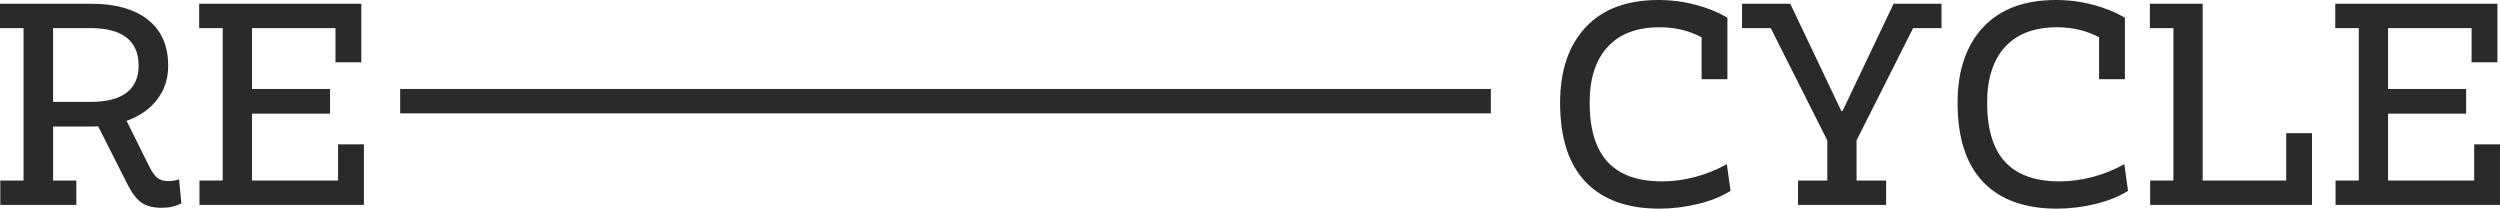 <?xml version="1.0" encoding="UTF-8"?> <!-- Creator: CorelDRAW X6 --> <svg xmlns="http://www.w3.org/2000/svg" xmlns:xlink="http://www.w3.org/1999/xlink" xml:space="preserve" width="237.134mm" height="19.791mm" style="shape-rendering:geometricPrecision; text-rendering:geometricPrecision; image-rendering:optimizeQuality; fill-rule:evenodd; clip-rule:evenodd" viewBox="0 0 22984947 1918264"> <defs> <style type="text/css"> <![CDATA[ .fil1 {fill:#2A2A29} .fil0 {fill:#2A2A29;fill-rule:nonzero} ]]> </style> </defs> <g id="Слой_x0020_1">  <path class="fil0" d="M1667599 1870770c-33421,14074 -62441,24184 -87070,30338 -24629,6165 -57168,9237 -97626,9237 -75643,0 -136329,-15828 -182070,-47495 -45731,-31657 -89707,-89707 -131929,-174151l-266494 -527715c-17592,1754 -43986,2636 -79161,2636l-335100 0 0 496058 213726 0 0 224282 -253312 0 -192615 0 -253312 0 0 -224282 213736 0 0 -1401095 -216372 0 0 -224282 839077 0c221645,0 394914,48813 519806,146439 124892,97626 187343,238792 187343,423498 0,119619 -33867,223400 -101590,311352 -67724,87953 -161395,153040 -281004,195262l208444 419534c26384,52777 52331,88398 77843,106863 25502,18474 56732,27702 93671,27702 36939,0 71242,-5273 102899,-15828l21111 221645zm-1179450 -934067l343009 0c147767,0 258585,-28148 332473,-84434 73879,-56296 110818,-139848 110818,-250666 0,-112582 -36939,-197898 -110818,-255948 -73888,-58050 -183824,-87070 -329827,-87070l-345655 0 0 678118z"></path> <polygon id="1" class="fil0" points="3108279,1659680 3108279,1327216 3345753,1327216 3345753,1883962 1833830,1883962 1833830,1659680 2047557,1659680 2047557,258585 1831194,258585 1831194,34303 3322006,34303 3322006,572573 3084532,572573 3084532,258585 2316697,258585 2316697,817966 3034391,817966 3034391,1044884 2316697,1044884 2316697,1659680 "></polygon> <path id="2" class="fil0" d="M15910837 1754669c-84434,52777 -185578,93235 -303433,121373 -117865,28148 -234837,42222 -350938,42222 -295524,0 -521560,-81798 -678118,-245393 -156558,-163595 -234837,-406342 -234837,-728250 0,-293770 77833,-524642 233519,-692638 155676,-167986 379512,-251984 671518,-251984 117865,0 232637,14946 344337,44858 111710,29902 208017,69478 288933,118737l0 564654 -237474 0 0 -385231c-114346,-61569 -242756,-92353 -385241,-92353 -209326,0 -368966,60250 -478902,180742 -109945,120501 -164913,291569 -164913,513215 0,242747 54968,423934 164913,543553 109936,119609 277495,179424 502650,179424 96754,0 196134,-13192 298160,-39585 102026,-26384 200534,-65960 295524,-118737l34303 245393z"></path> <polygon id="3" class="fil0" points="17850222,258585 17589001,258585 17069195,1290277 17069195,1659680 17340972,1659680 17340972,1883962 16530915,1883962 16530915,1659680 16800055,1659680 16800055,1290277 16280249,258585 16016392,258585 16016392,34303 16459673,34303 16929348,1021137 16939903,1021137 17409568,34303 17850222,34303 "></polygon> <path id="4" class="fil0" d="M19565306 1754669c-84434,52777 -185578,93235 -303433,121373 -117865,28148 -234837,42222 -350938,42222 -295524,0 -521560,-81798 -678118,-245393 -156558,-163595 -234837,-406342 -234837,-728250 0,-293770 77833,-524642 233519,-692638 155676,-167986 379512,-251984 671518,-251984 117865,0 232637,14946 344337,44858 111710,29902 208017,69478 288933,118737l0 564654 -237474 0 0 -385231c-114346,-61569 -242756,-92353 -385241,-92353 -209326,0 -368966,60250 -478902,180742 -109945,120501 -164913,291569 -164913,513215 0,242747 54968,423934 164913,543553 109936,119609 277495,179424 502650,179424 96754,0 196134,-13192 298160,-39585 102026,-26384 200534,-65960 295524,-118737l34303 245393z"></path> <polygon id="5" class="fil0" points="21019188,1659680 21019188,1224308 21256662,1224308 21256662,1883962 20021789,1883962 19768487,1883962 19768487,1659680 19982213,1659680 19982213,258585 19765850,258585 19765850,34303 20251353,34303 20251353,1659680 "></polygon> <polygon id="6" class="fil0" points="22747473,1659680 22747473,1327216 22984947,1327216 22984947,1883962 21473025,1883962 21473025,1659680 21686751,1659680 21686751,258585 21470388,258585 21470388,34303 22961200,34303 22961200,572573 22723726,572573 22723726,258585 21955891,258585 21955891,817966 22673585,817966 22673585,1044884 21955891,1044884 21955891,1659680 "></polygon> <rect class="fil1" x="3679195" y="817918" width="10027460" height="224321"></rect> </g> </svg> 